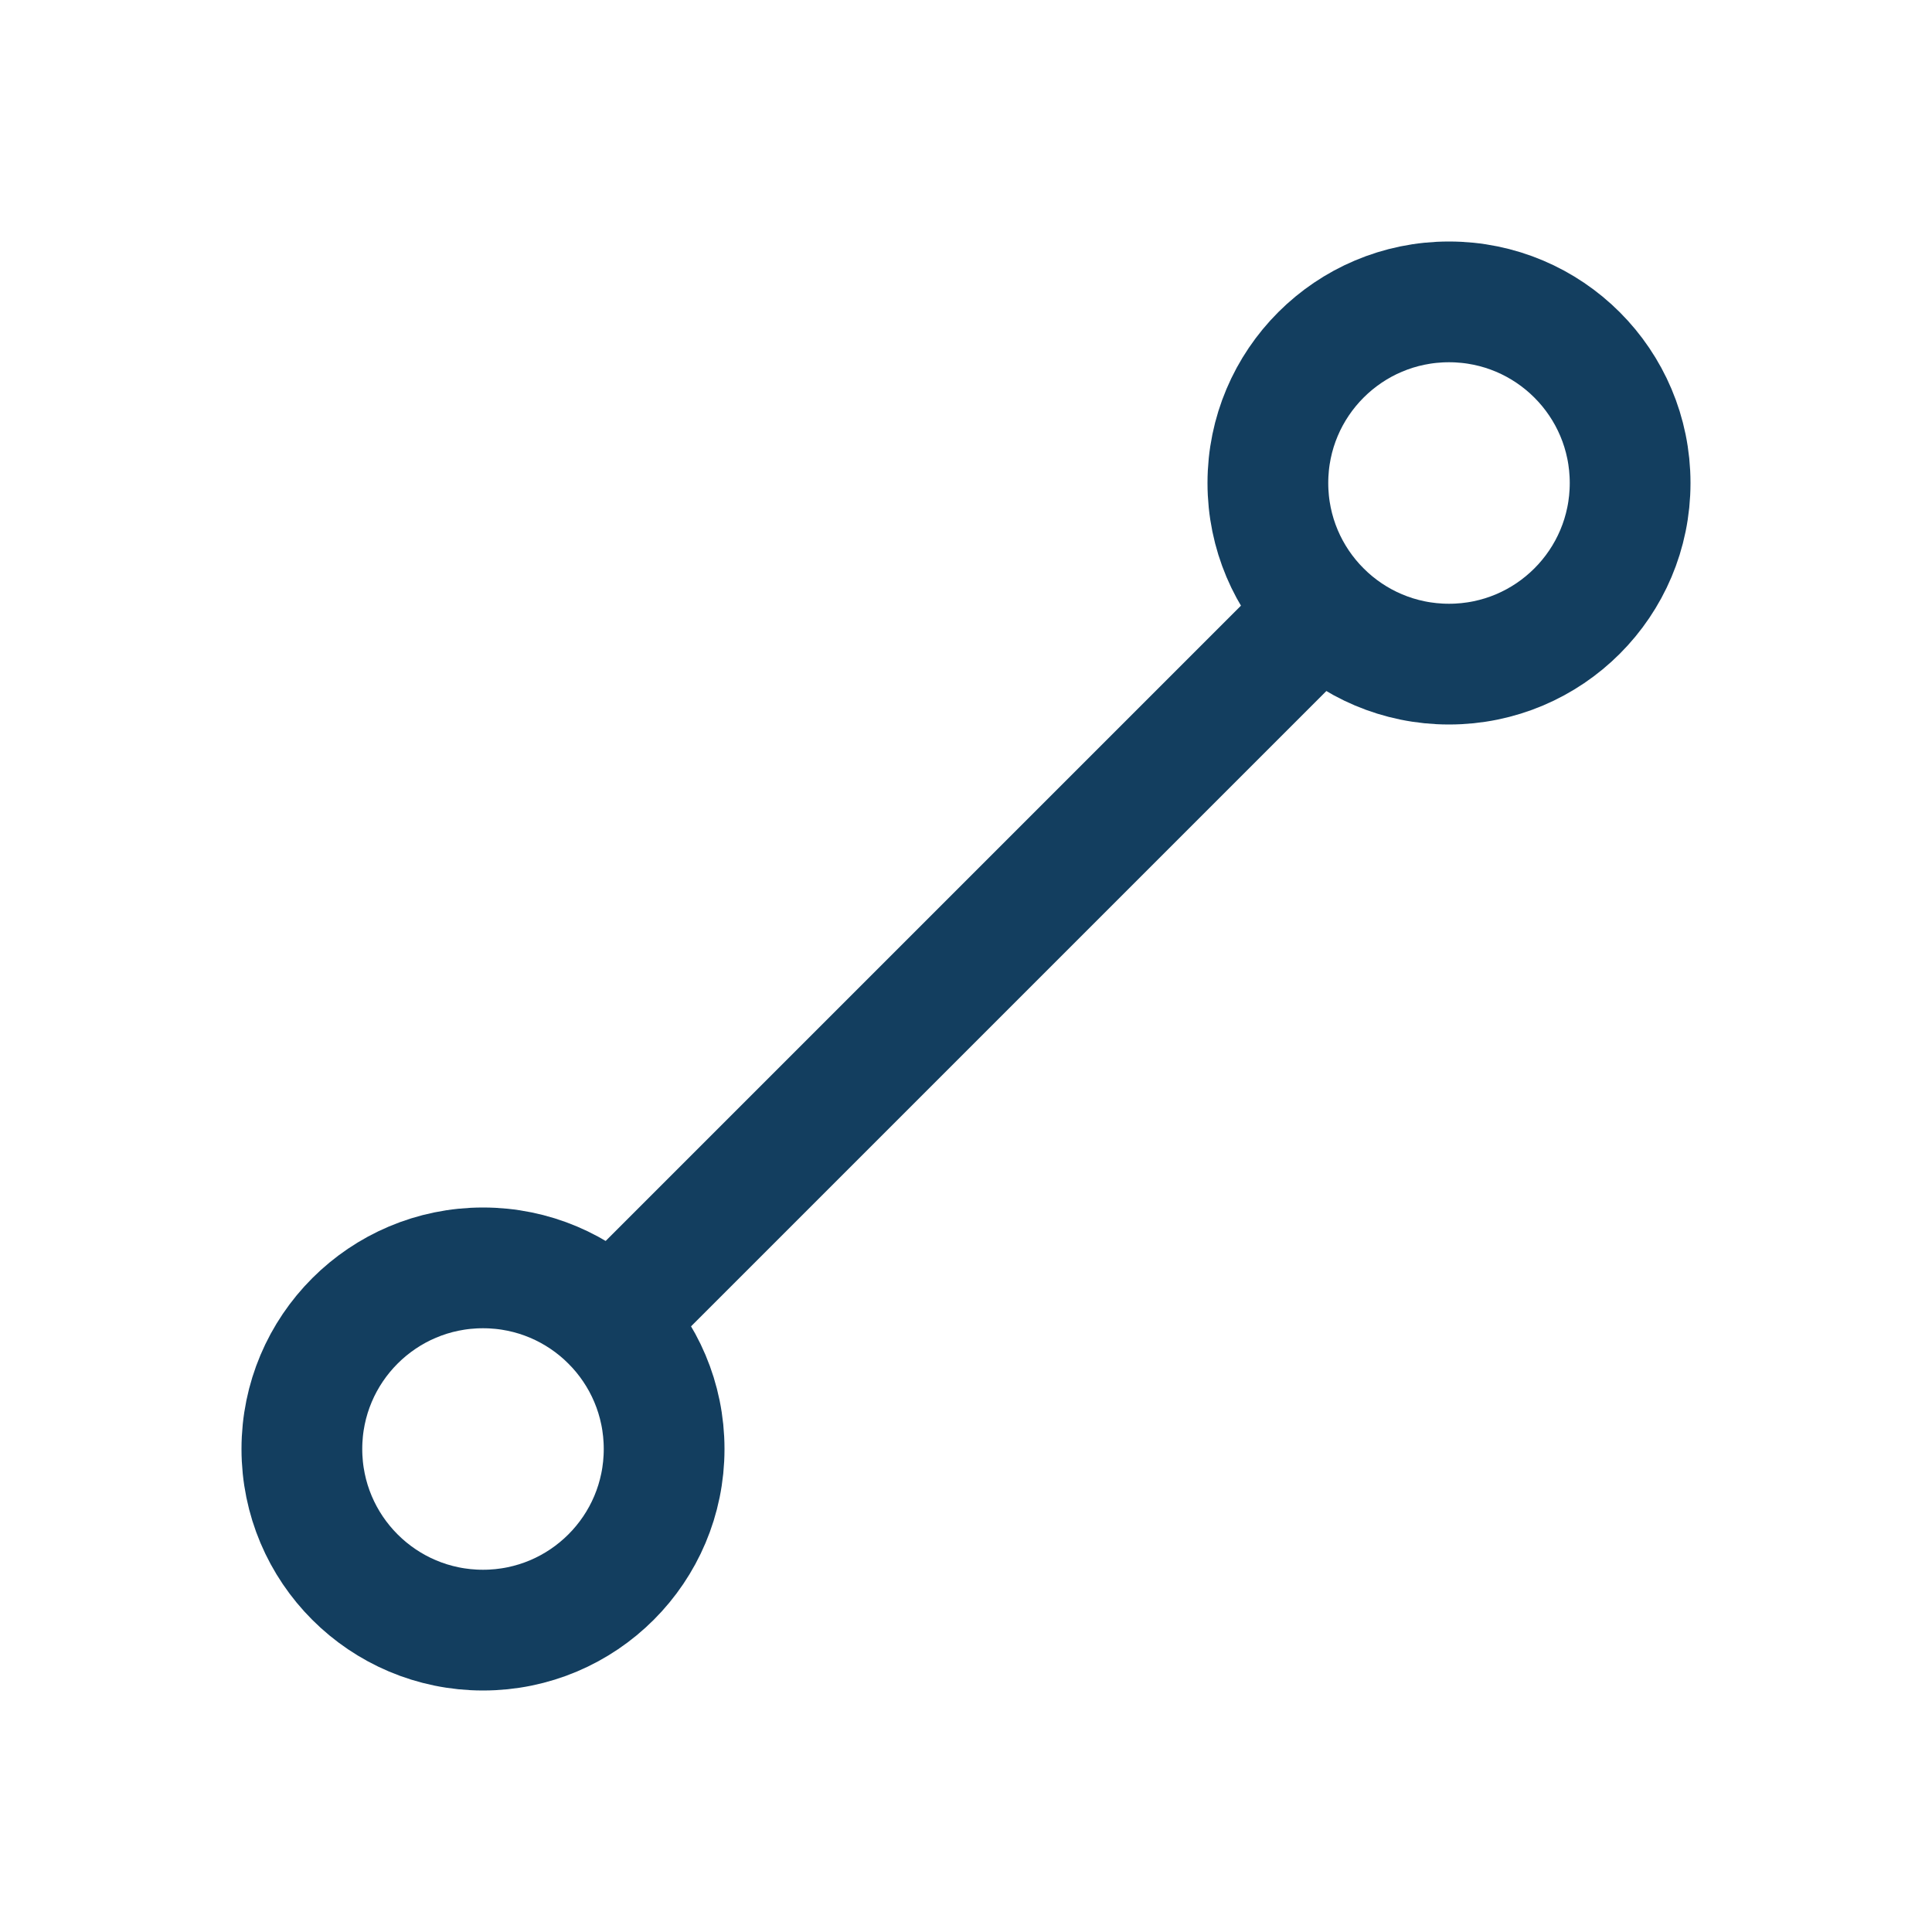 <svg width="24" height="24" viewBox="0 0 24 24" fill="none" xmlns="http://www.w3.org/2000/svg">
<path d="M6 20.25C7.243 20.25 8.25 19.243 8.25 18C8.25 16.757 7.243 15.75 6 15.75C4.757 15.75 3.75 16.757 3.75 18C3.75 19.243 4.757 20.25 6 20.25Z" stroke="#133E5F" stroke-width="1.5" stroke-linecap="round" stroke-linejoin="round"/>
<path d="M18 8.25C19.243 8.25 20.25 7.243 20.25 6C20.25 4.757 19.243 3.75 18 3.75C16.757 3.75 15.75 4.757 15.75 6C15.75 7.243 16.757 8.25 18 8.25Z" stroke="#133E5F" stroke-width="1.5" stroke-linecap="round" stroke-linejoin="round"/>
<path d="M16.406 7.594L7.594 16.406" stroke="#133E5F" stroke-width="1.5" stroke-linecap="round" stroke-linejoin="round"/>
</svg>
